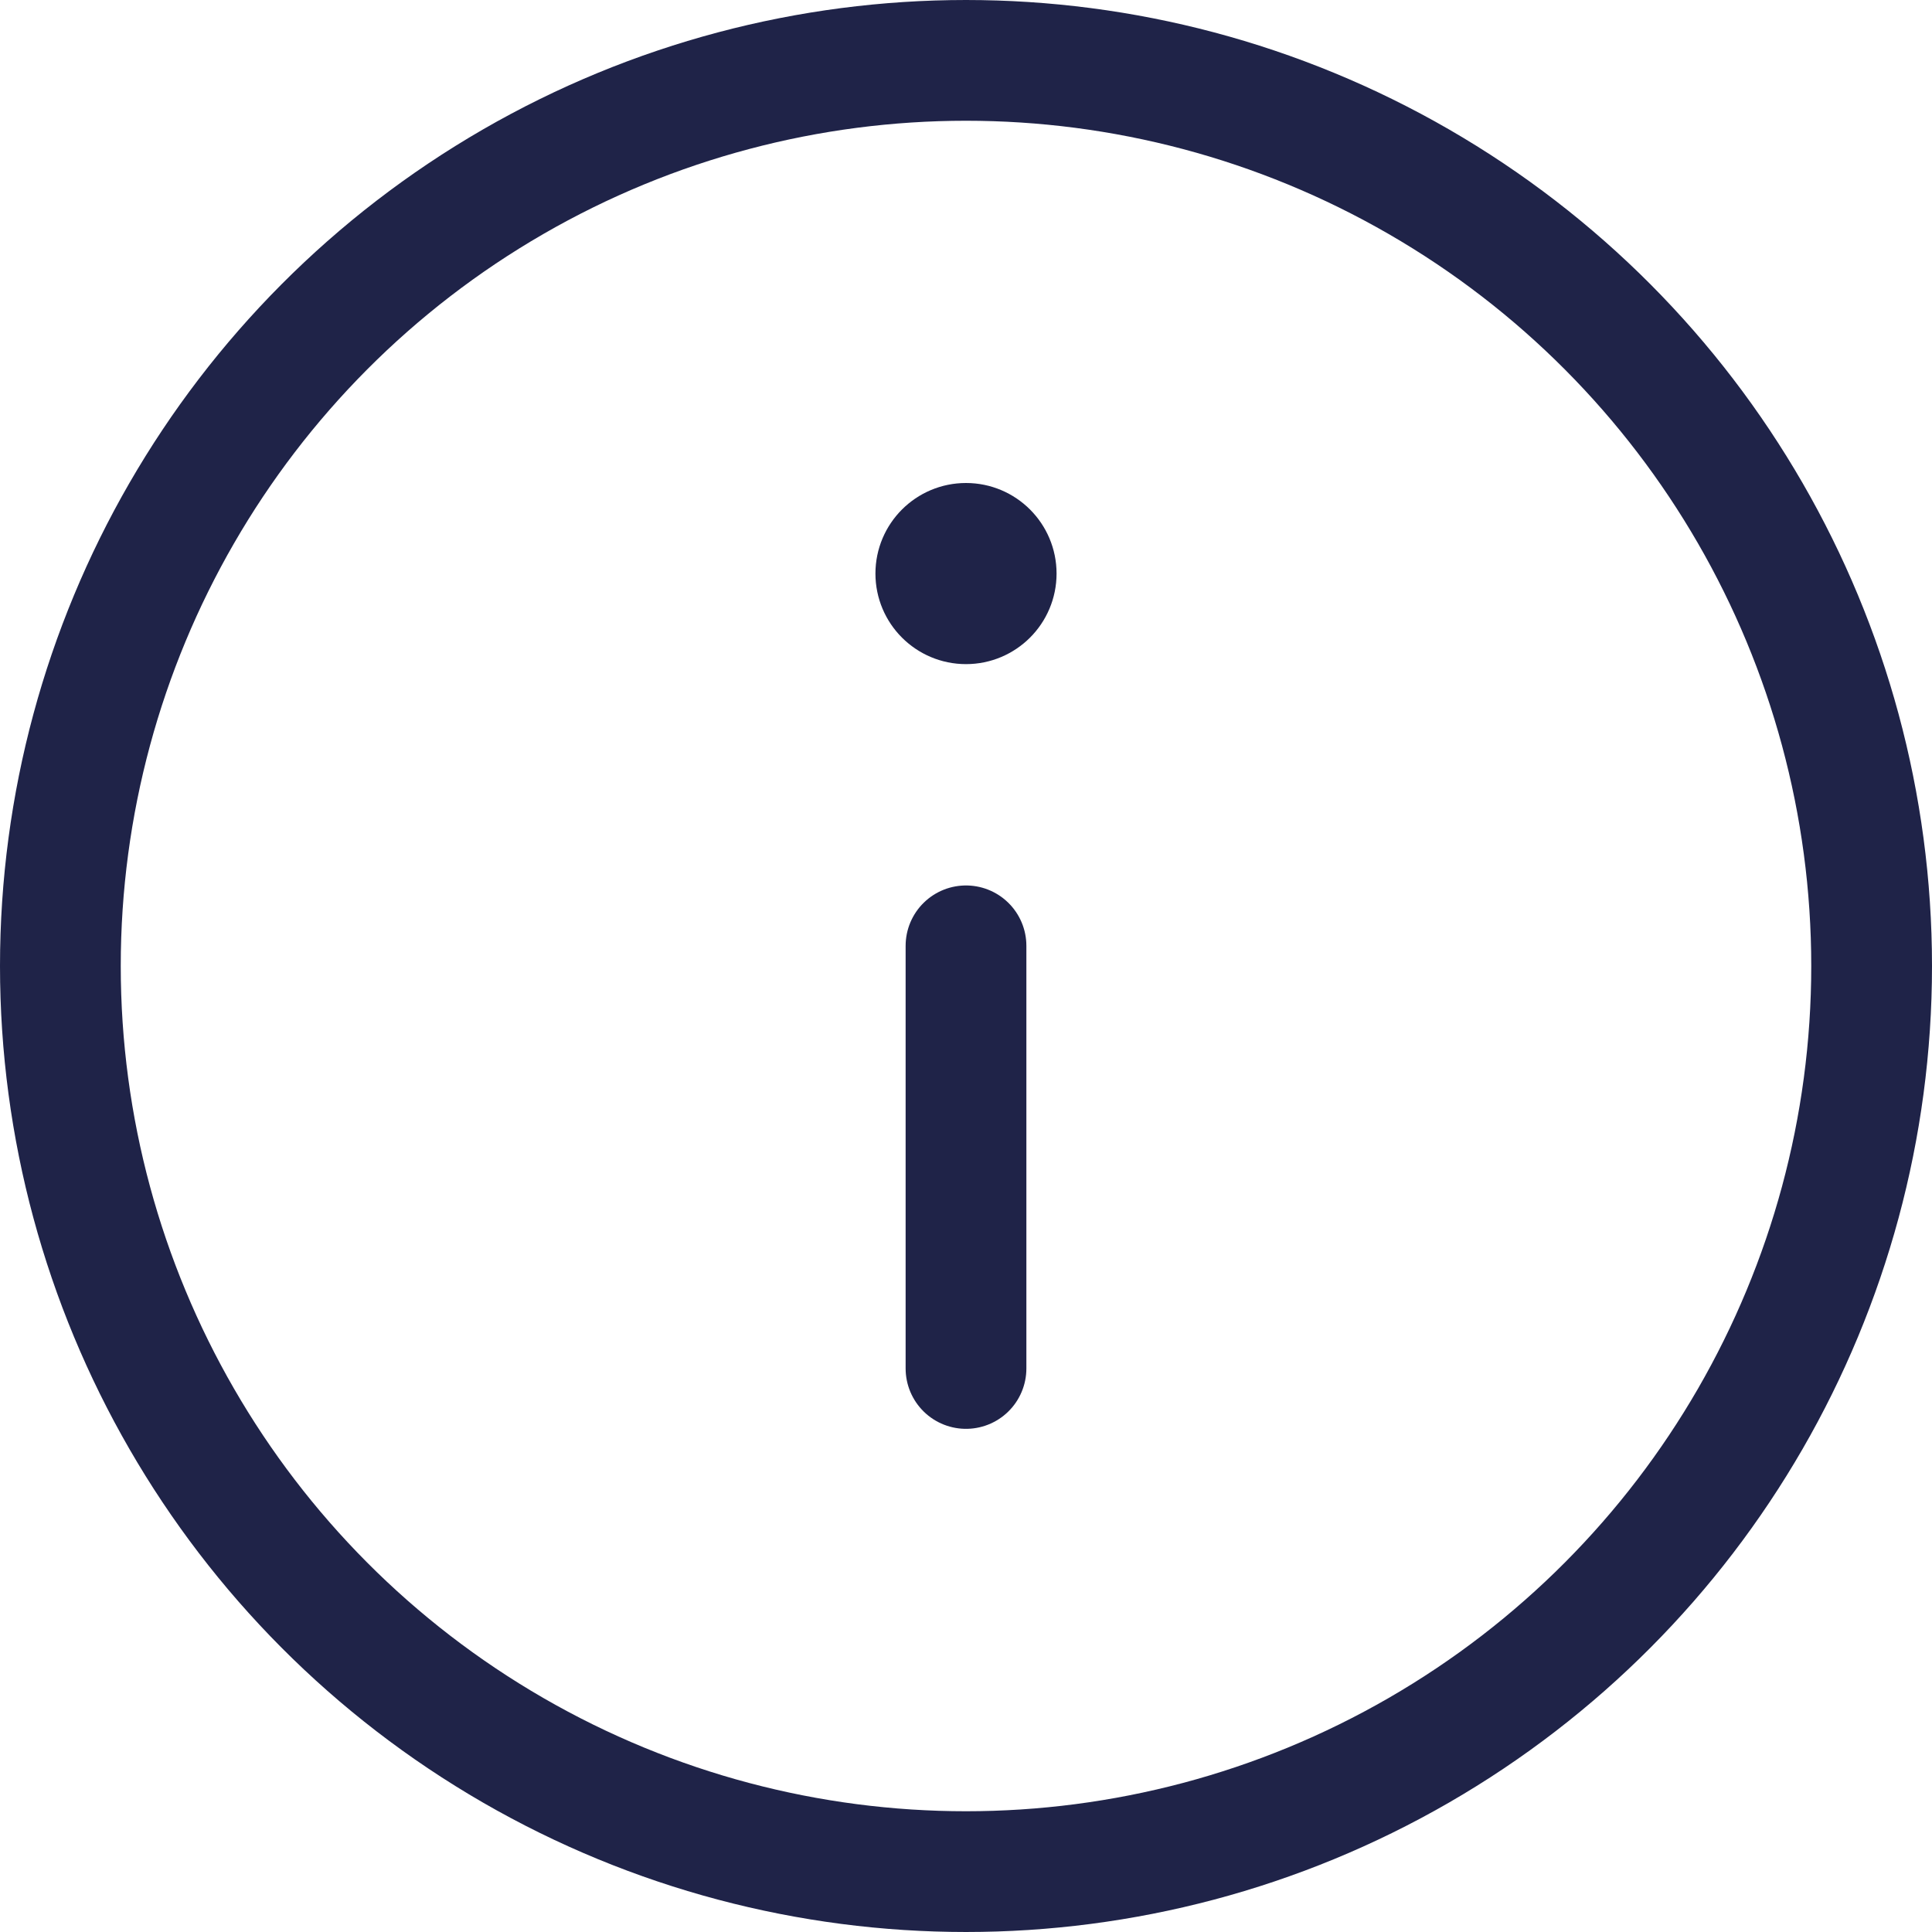 <svg width="16" height="16" viewBox="0 0 16 16" xmlns="http://www.w3.org/2000/svg"><line x1="8" y1="7.833" x2="8" y2="11.333" stroke="#1f2348" fill="none" stroke-linecap="round"/><circle cx="8" cy="4.75" r="0.5" fill="#1f2348" stroke="#1f2348" stroke-width="0.5"/><circle cx="8" cy="8" r="7.5" stroke="#1f2348" fill="none"/></svg>
